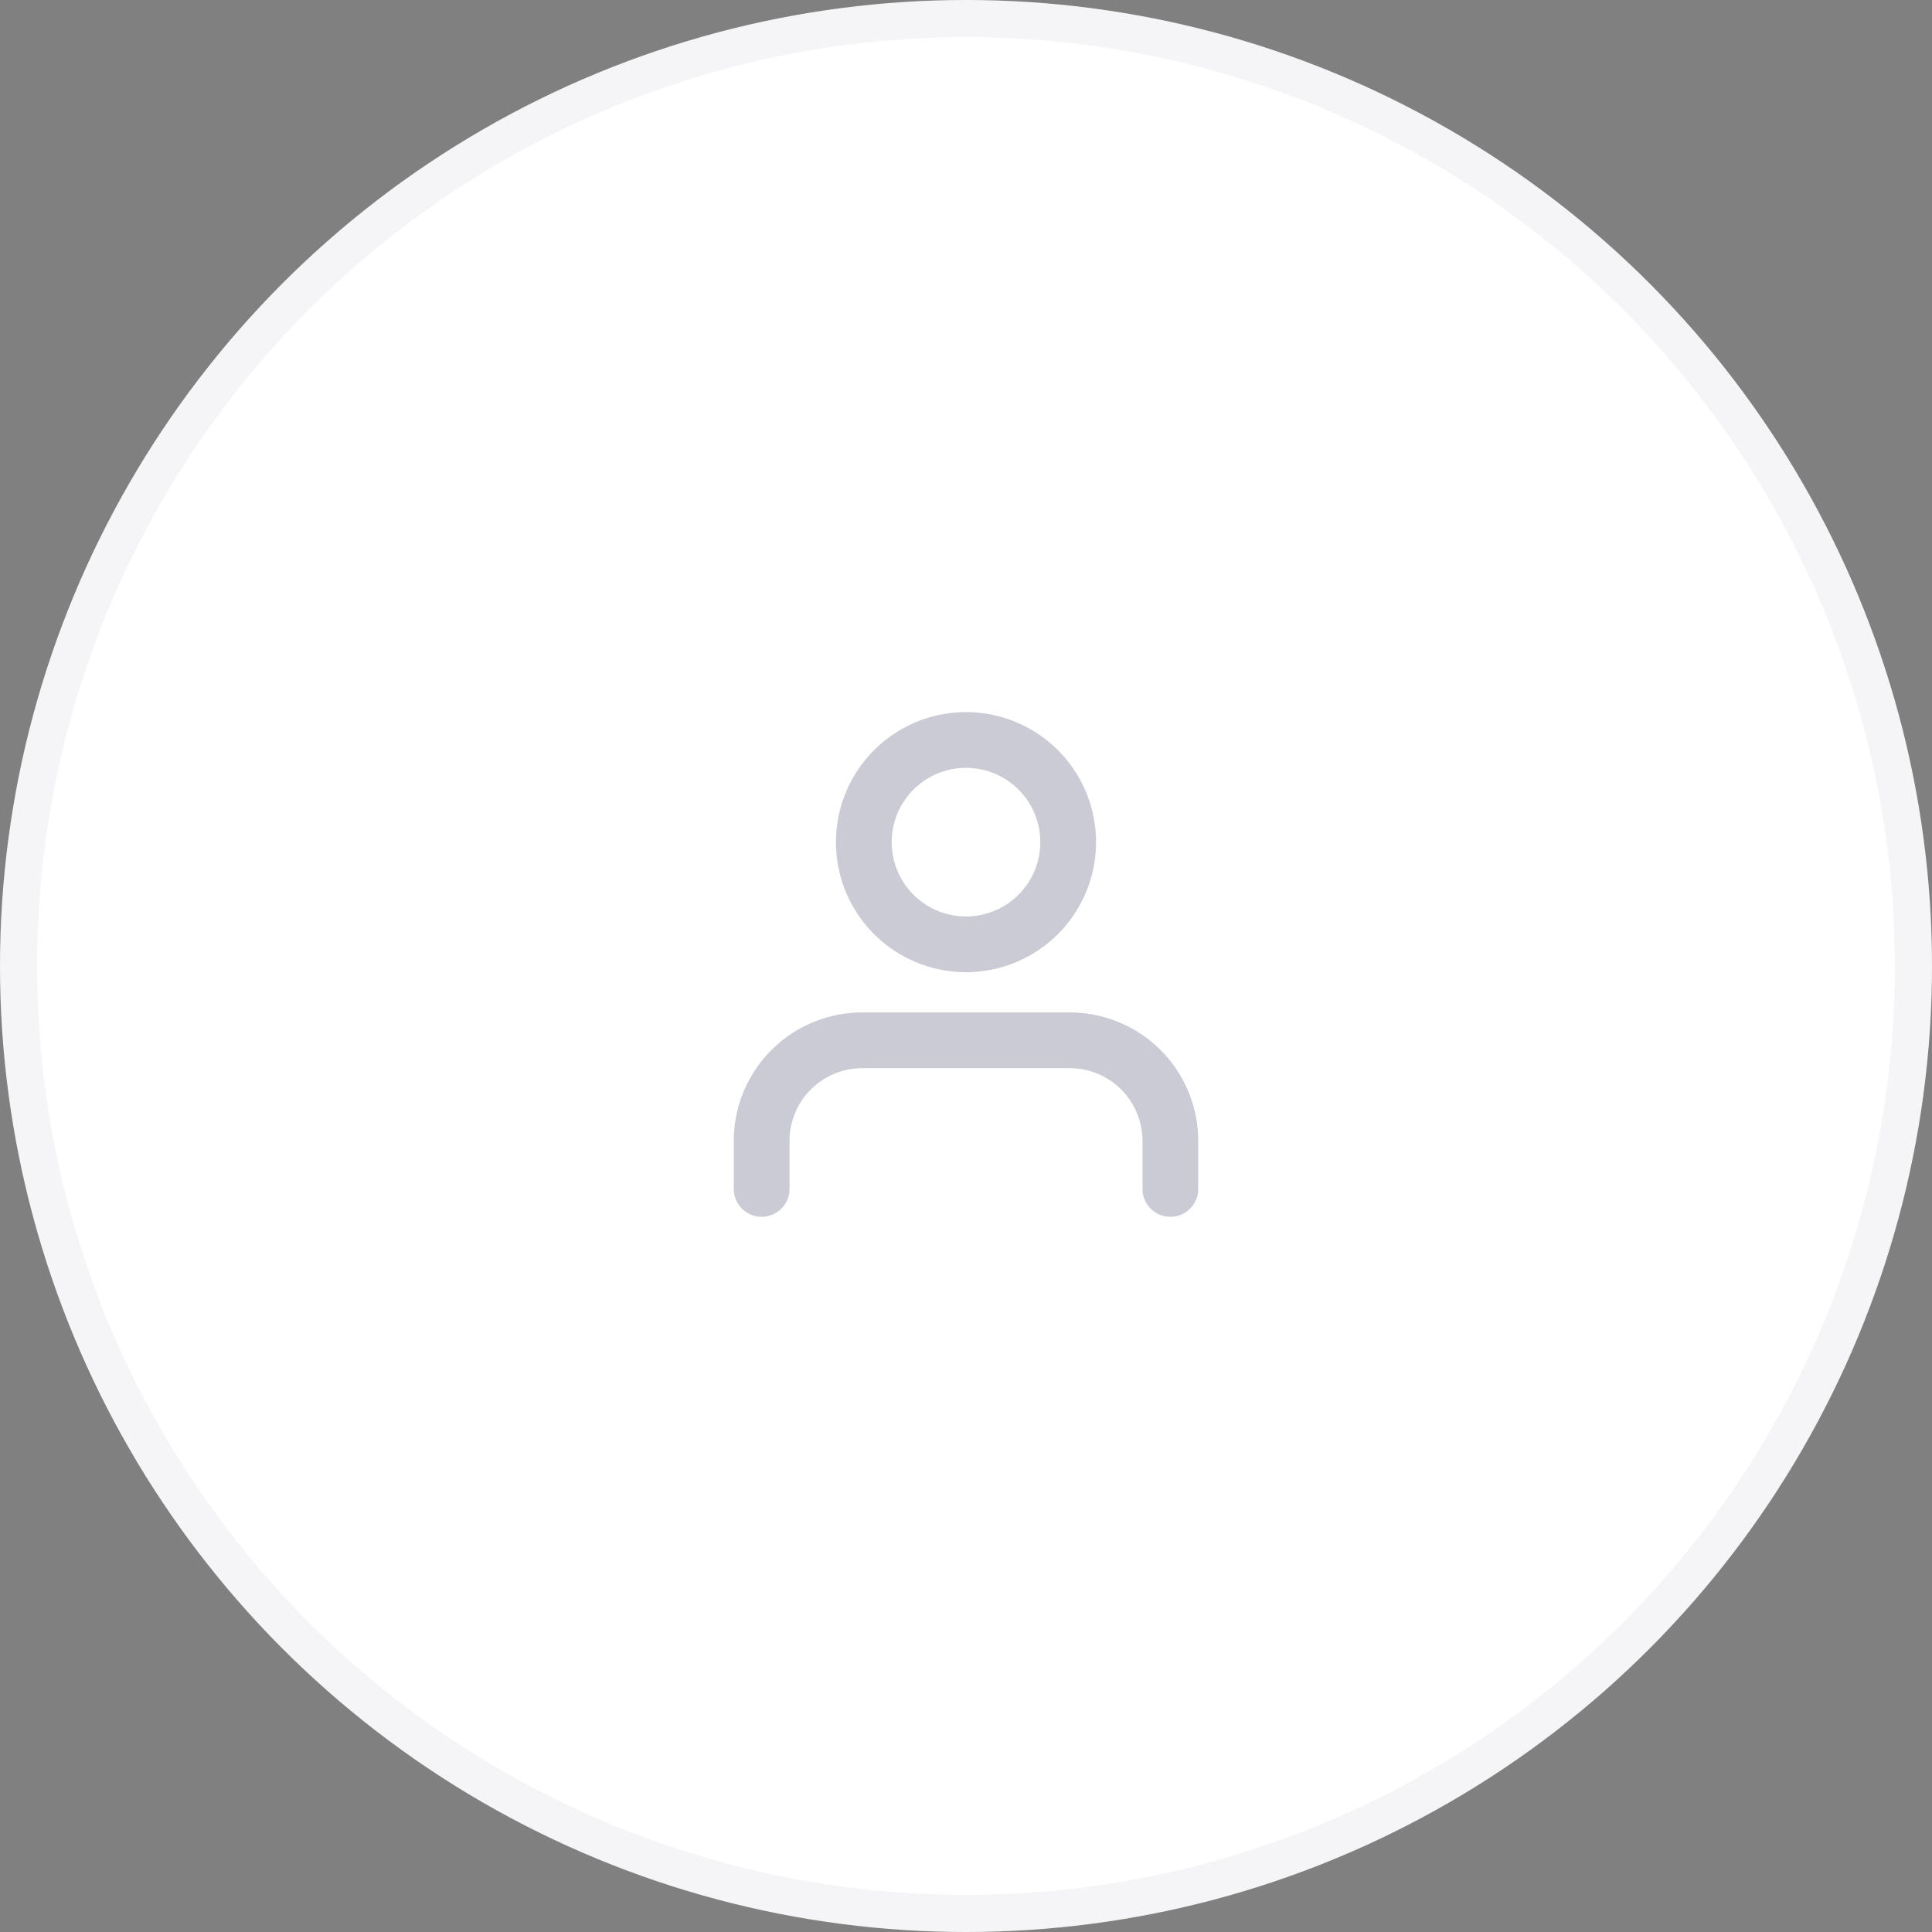 <svg xmlns="http://www.w3.org/2000/svg" width="104" height="104" viewBox="0 0 104 104">
  <rect x="0" y="0" width="104" height="104" fill="#808080" stroke="none"/>
  <g id="icon-user-white-stroke" transform="translate(34 34.5)">
    <g id="_1" data-name="1" transform="translate(-34 -34.5)" fill="#fff" stroke="rgba(12,18,58,0.04)" stroke-width="2">
      <circle cx="52" cy="52" r="52" stroke="none"/>
      <circle cx="52" cy="52" r="51" fill="none"/>
    </g>
    <g id="icon" transform="translate(1 1)" opacity="0.22">
      <path id="Path_450" data-name="Path 450" d="M28,30.5V27.833A5.419,5.419,0,0,0,22.5,22.5h-11A5.419,5.419,0,0,0,6,27.833V30.5" transform="translate(0 -2)" fill="none" stroke="#0c123a" stroke-linecap="round" stroke-linejoin="round" stroke-width="3"/>
      <path id="Path_451" data-name="Path 451" d="M23,9.833a5.5,5.5,0,0,1-11,0,5.5,5.5,0,0,1,11,0Z" transform="translate(-0.5)" fill="none" stroke="#0c123a" stroke-linecap="round" stroke-linejoin="round" stroke-width="3"/>
    </g>
  </g>
</svg>
